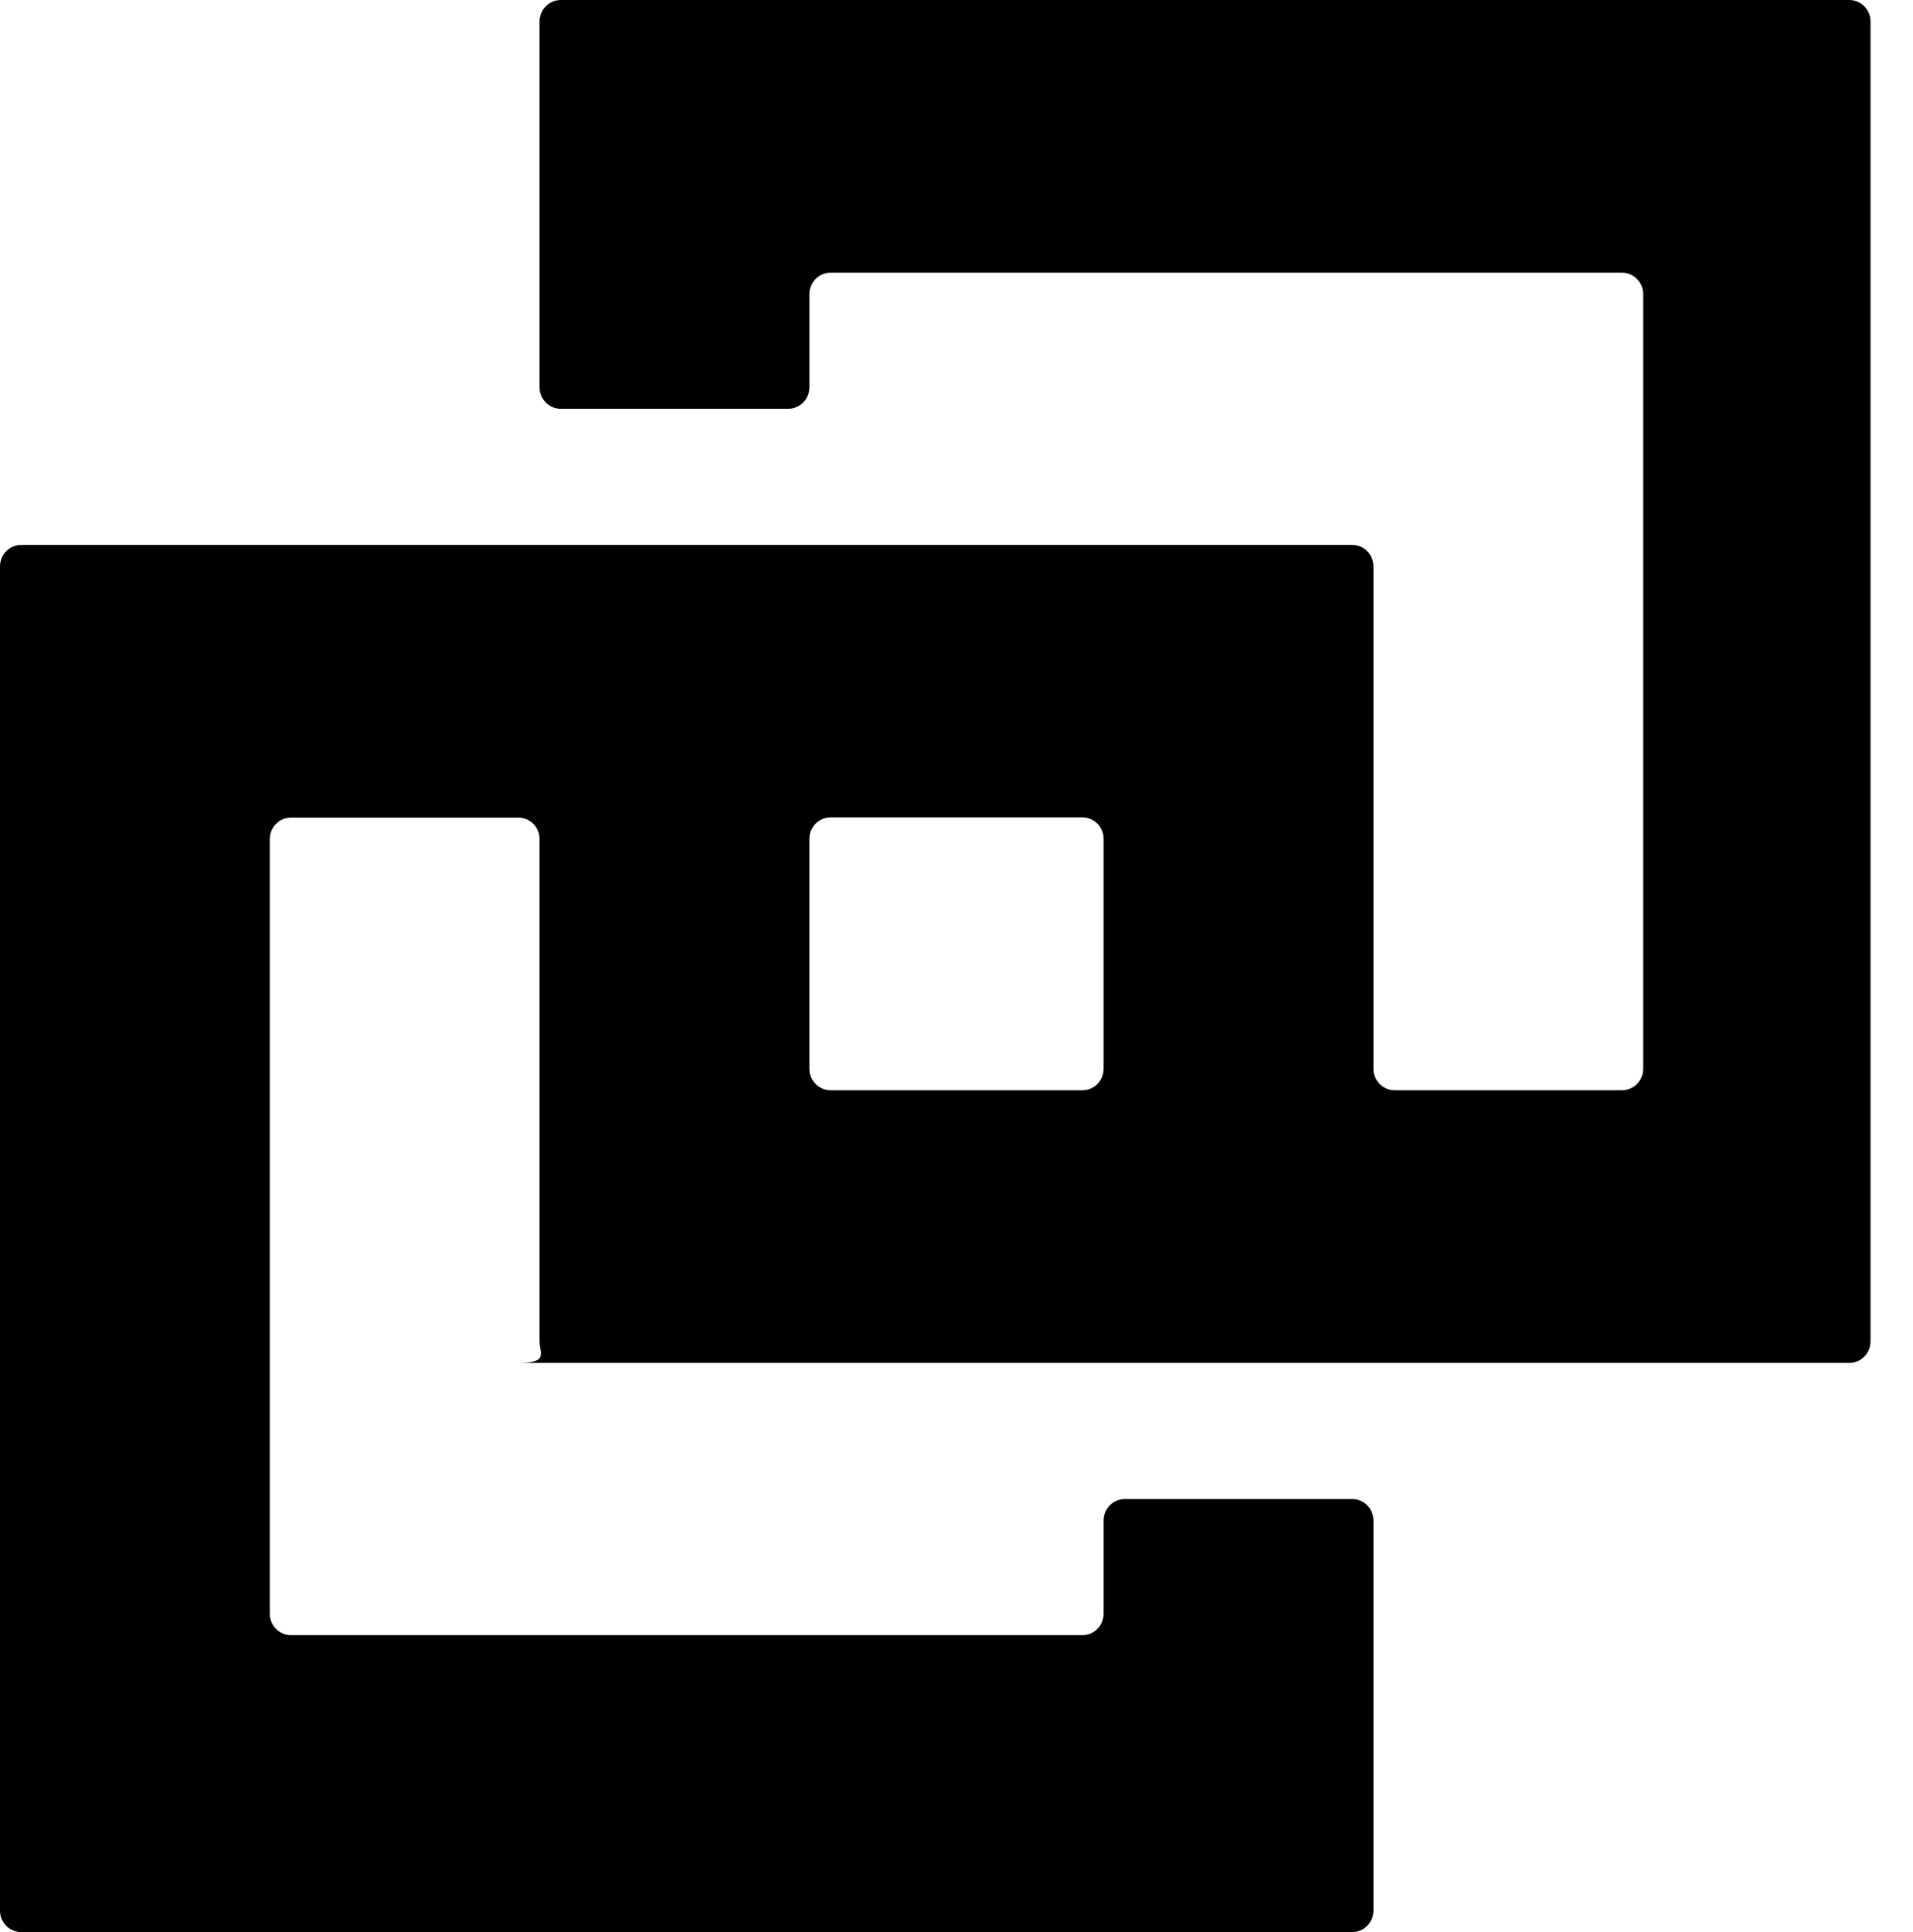 <?xml version="1.0" encoding="UTF-8"?>
<svg id="Layer_1" data-name="Layer 1" xmlns="http://www.w3.org/2000/svg" viewBox="0 0 89.13 90">
  <path fill="currentColor" d="M25.14,1V18.04c0,.55,.44,1,.99,1h10.59c.55,0,.99-.45,.99-1v-4.34c0-.55,.44-1,.99-1h36.87c.55,0,.99,.45,.99,1V49.78c0,.55-.44,1-.99,1h-10.59c-.55,0-.99-.45-.99-1V26.38c0-.55-.44-1-.99-1H.99c-.55,0-.99,.45-.99,1v62.61c0,.55,.44,1,.99,1H63c.55,0,.99-.45,.99-1v-18.17c0-.55-.44-1-.99-1h-10.59c-.55,0-.99,.45-.99,1v4.34c0,.55-.44,1-.99,1H13.56c-.55,0-.99-.45-.99-1V39.08c0-.55,.44-1,.99-1h10.59c.55,0,.99,.45,.99,1v23.4c0,.55,.44,1-.99,1h62.01c.55,0,.99-.45,.99-1V1c0-.55-.44-1-.99-1H26.13c-.55,0-.99,.45-.99,1Zm12.57,48.78v-10.71c0-.55,.44-1,.99-1h11.73c.55,0,.99,.45,.99,1v10.71c0,.55-.44,1-.99,1h-11.73c-.55,0-.99-.45-.99-1Z"/>
</svg>
